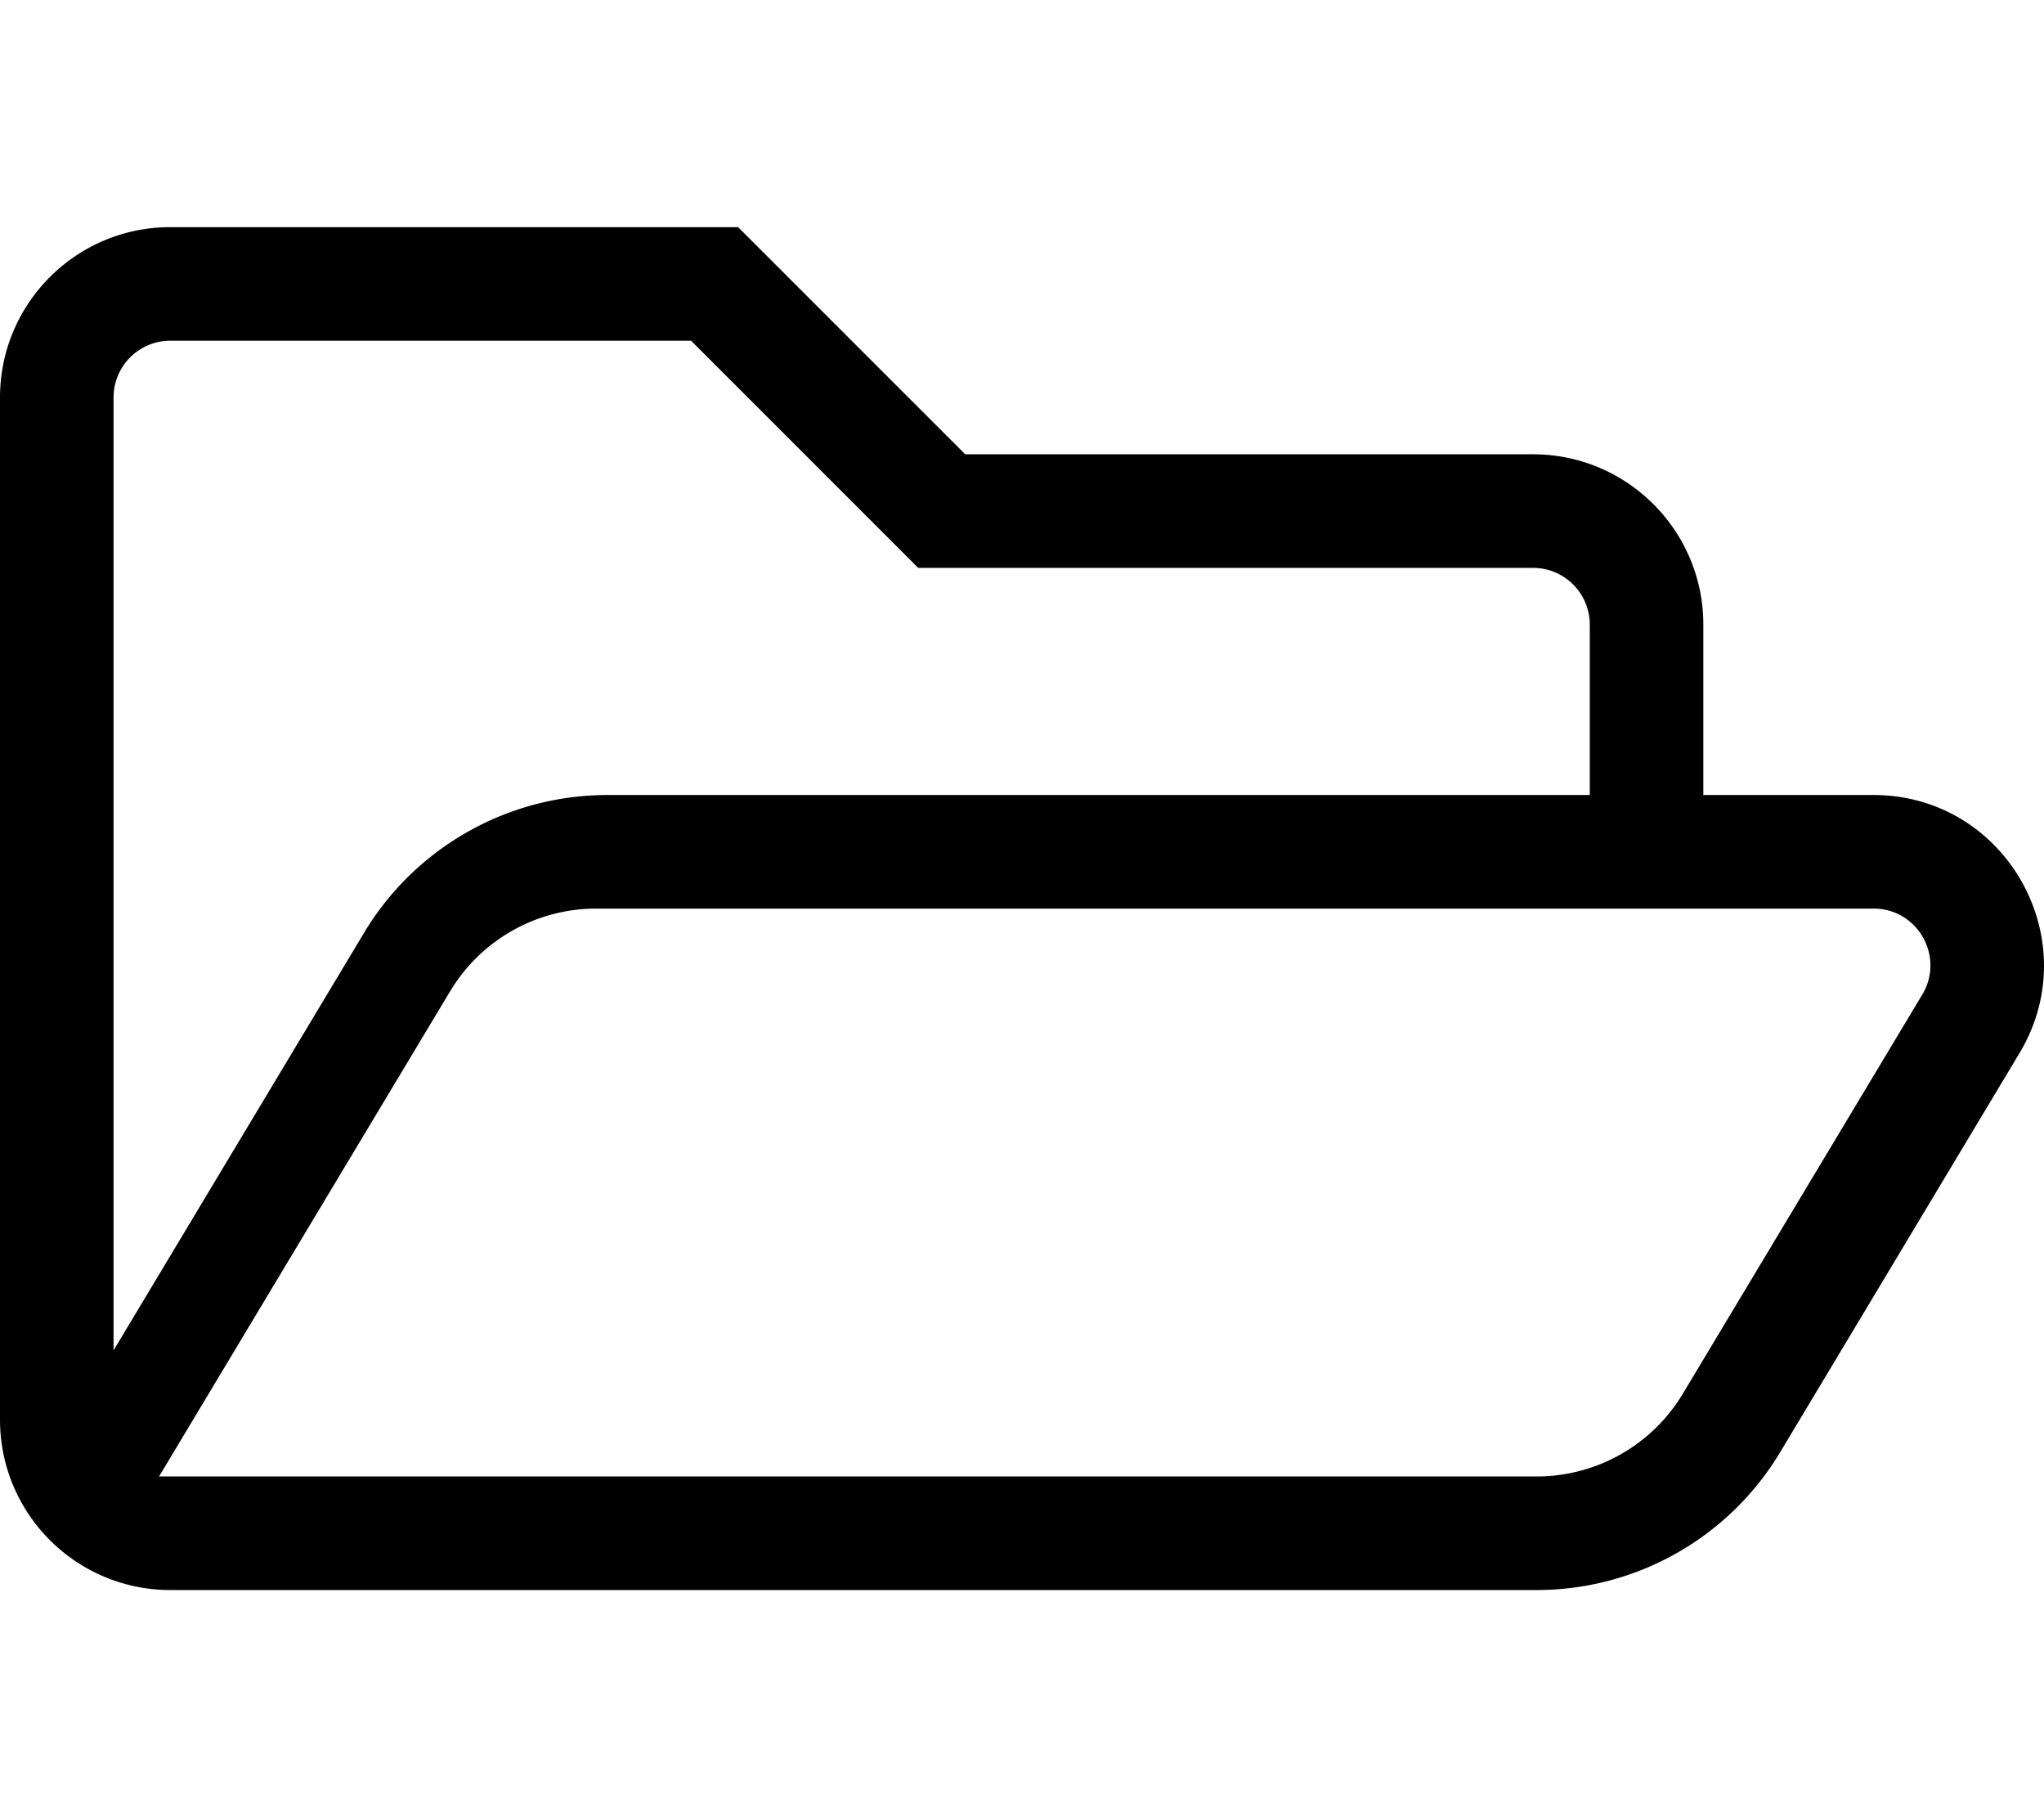 <svg xmlns="http://www.w3.org/2000/svg" viewBox="0 0 576 512"><path d="M527.95 224H480v-48c0-26.51-21.49-48-48-48H272l-64-64H48C21.49 64 0 85.49 0 112v288c0 26.51 21.49 48 48 48h385.057c28.068 0 54.135-14.733 68.599-38.84l67.453-112.464C588.24 264.812 565.285 224 527.95 224zM48 96h146.745l64 64H432c8.837 0 16 7.163 16 16v48H171.177c-28.068 0-54.135 14.733-68.599 38.84L32 380.47V112c0-8.837 7.163-16 16-16zm493.695 184.232l-67.479 112.464A47.997 47.997 0 0 1 433.057 416H44.823l82.017-136.696A48 48 0 0 1 168 256h359.975c12.437 0 20.119 13.568 13.72 24.232z"/></svg>
<!--
Font Awesome Pro 5.5.0 by @fontawesome - https://fontawesome.com
License - https://fontawesome.com/license (Commercial License)
-->